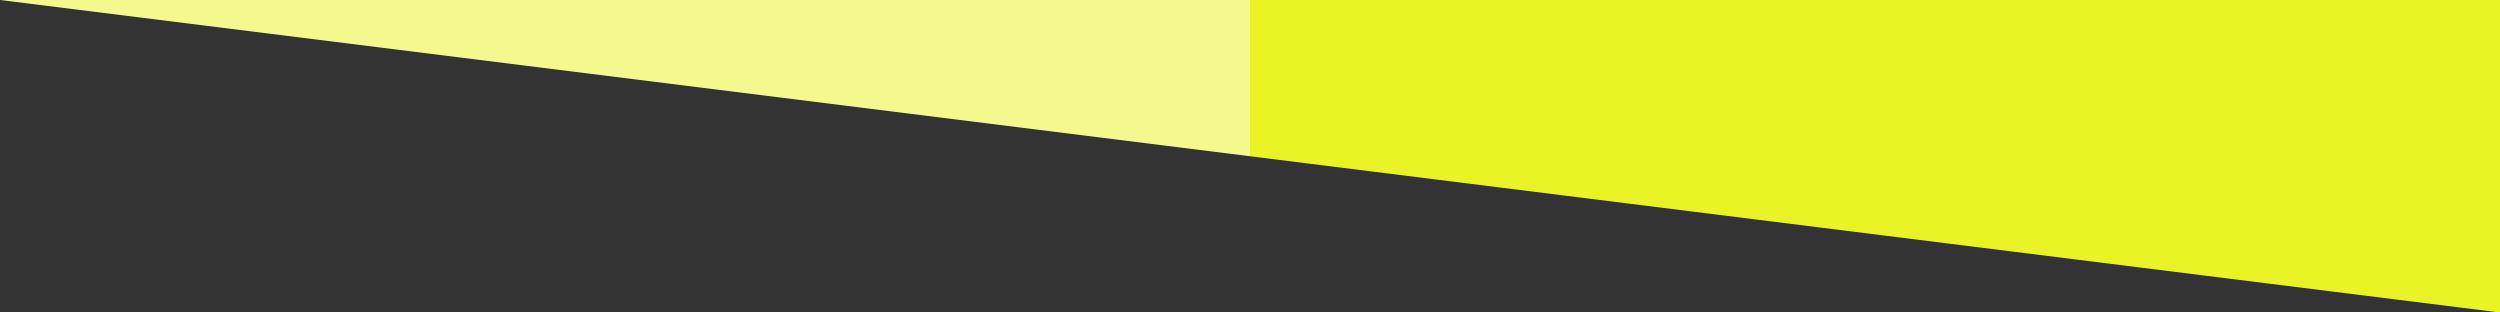 <?xml version="1.0" encoding="UTF-8" standalone="no"?>
<svg xmlns="http://www.w3.org/2000/svg" xmlns:xlink="http://www.w3.org/1999/xlink" xmlns:serif="http://www.serif.com/" width="2000" height="250" version="1.1" xml:space="preserve" style="fill-rule:evenodd;clip-rule:evenodd;stroke-linejoin:round;stroke-miterlimit:2;">
    <rect width="100%" height="100%" fill="#333333" stroke="none"/>
    <path d="M0,0 l1000,0 l0,125 l-1000,-125 Z" style="fill:#f4f98e;"></path>
    <path d="M2000,0 l-1000,0 l0,125 l1000,125 Z" style="fill:#eaf425;"></path>
</svg>
